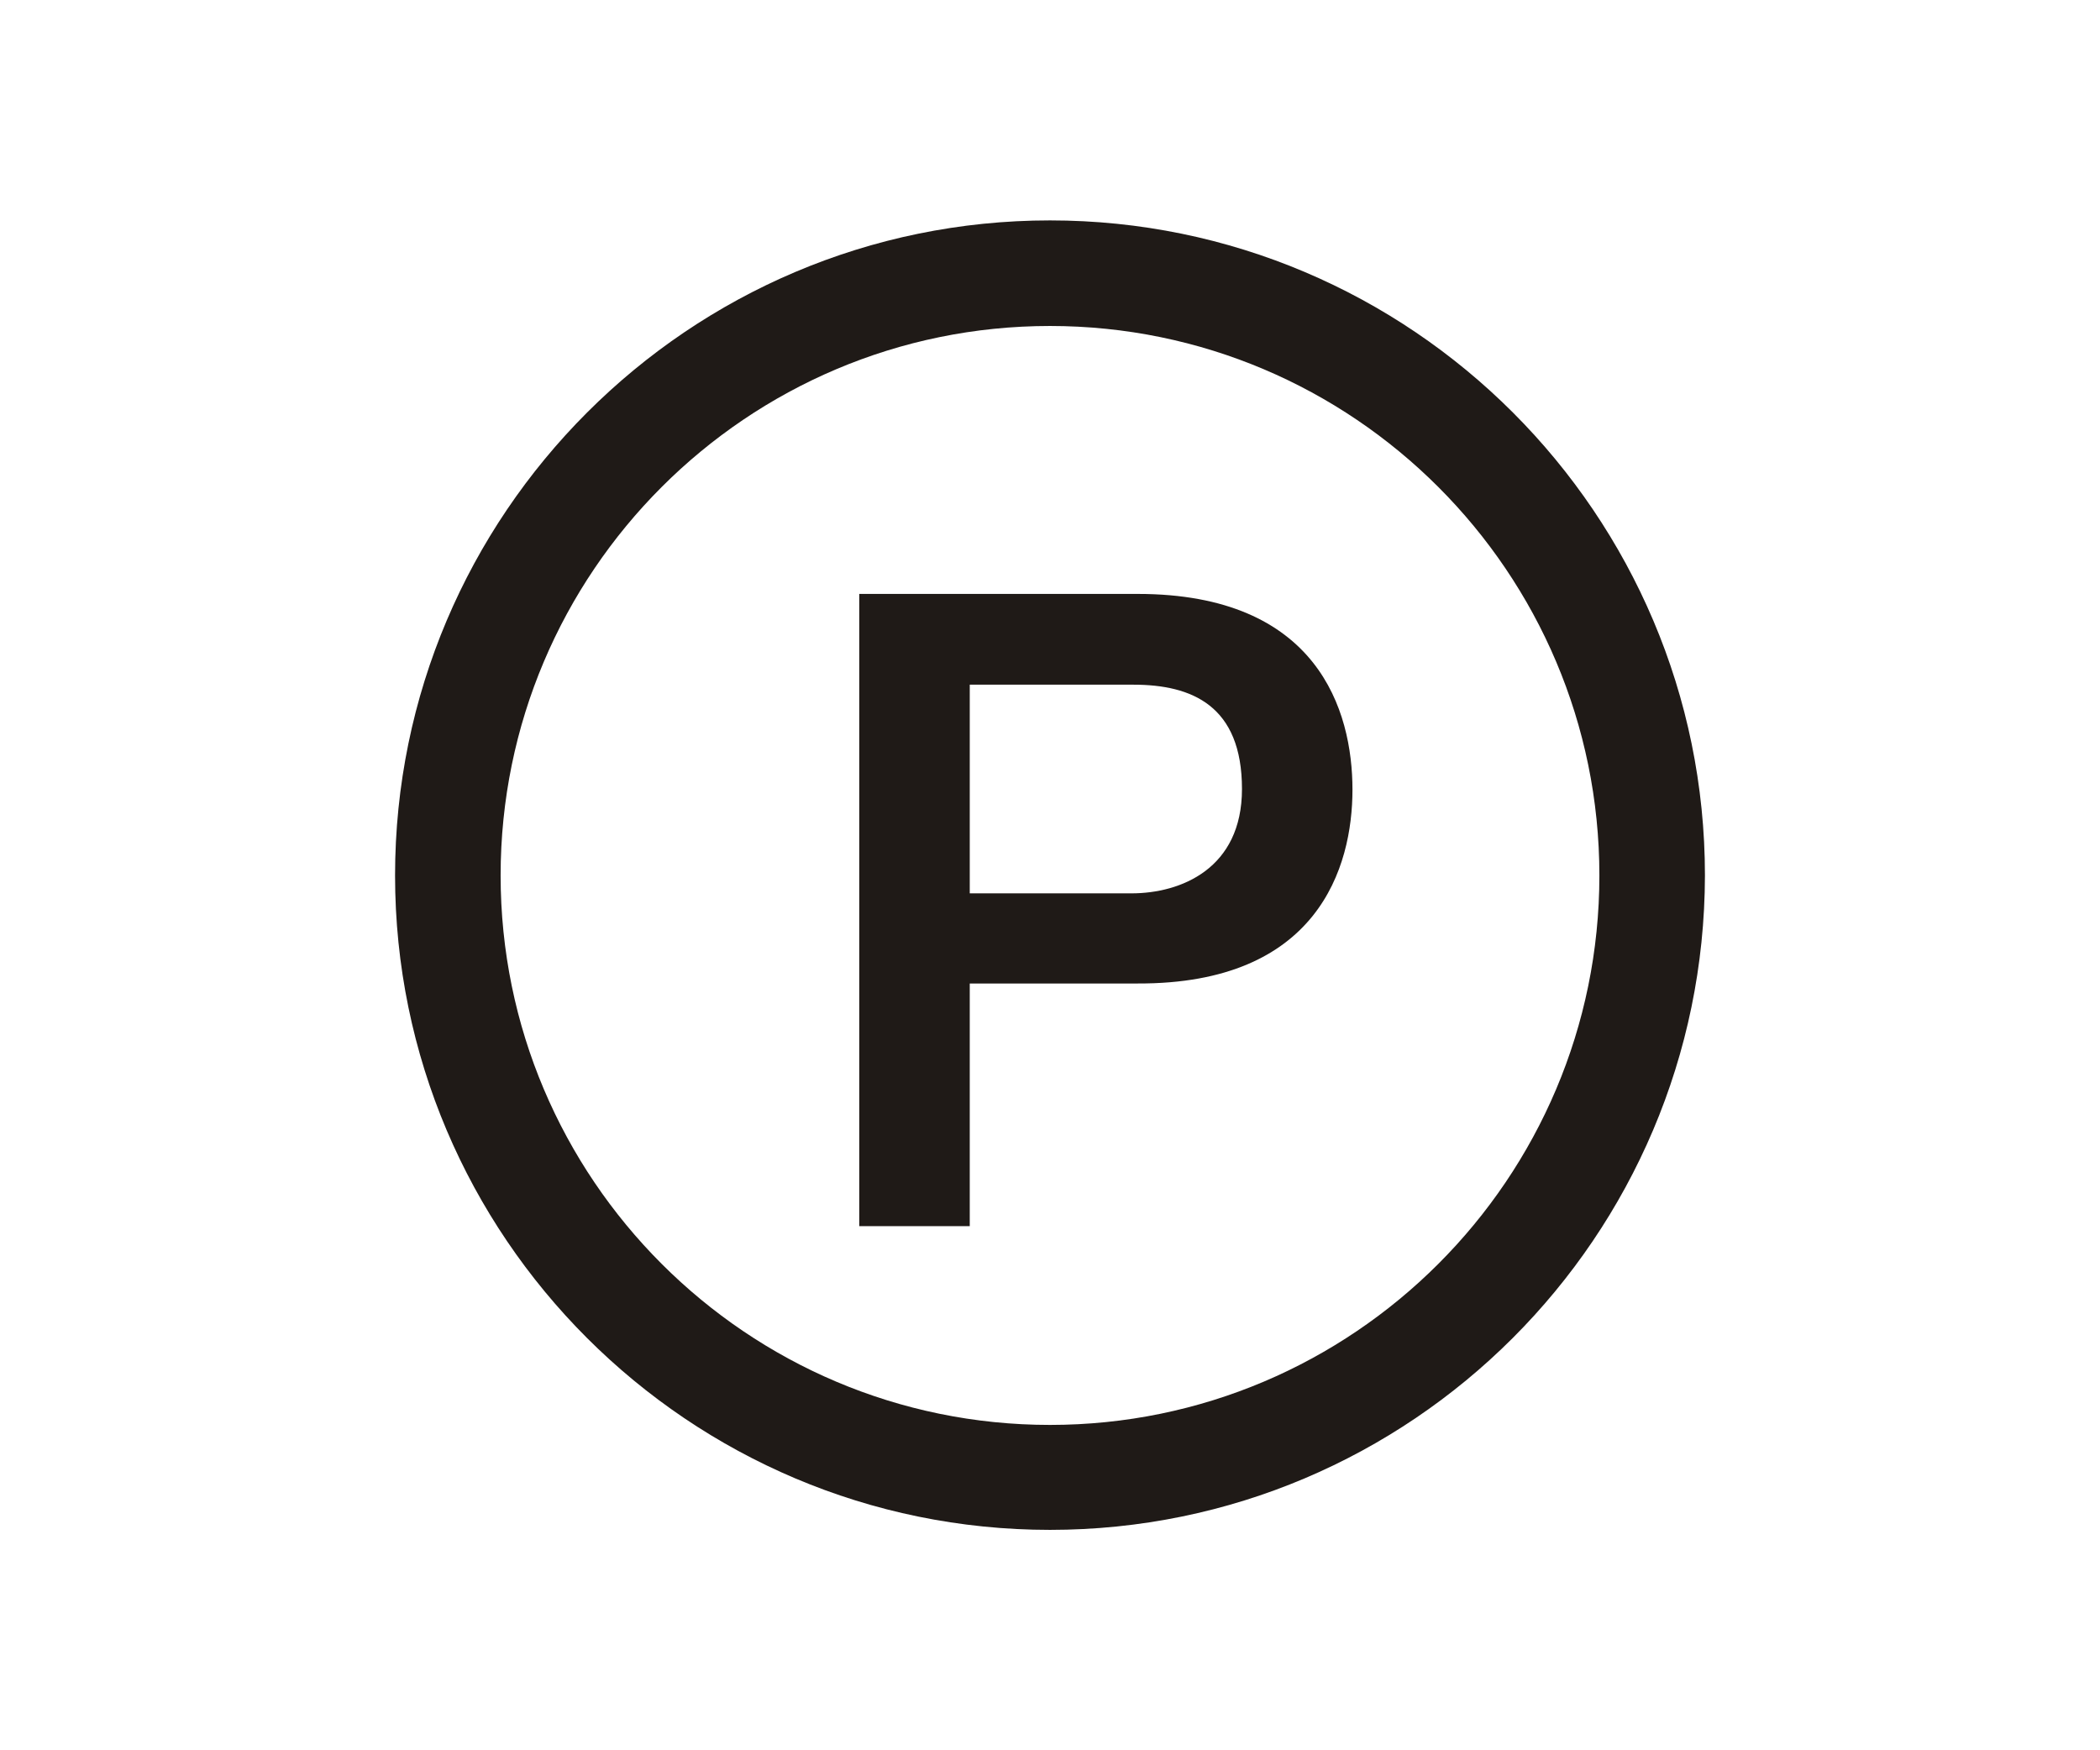 <?xml version="1.0" encoding="utf-8"?>
<!-- Generator: Adobe Illustrator 24.1.0, SVG Export Plug-In . SVG Version: 6.00 Build 0)  -->
<svg version="1.1" id="Layer_1" xmlns="http://www.w3.org/2000/svg" xmlns:xlink="http://www.w3.org/1999/xlink" x="0px" y="0px"
	 viewBox="0 0 340.2 283.5" style="enable-background:new 0 0 340.2 283.5;" xml:space="preserve">
<style type="text/css">
	.st0{fill:#1F1A17;}
</style>
<path id="_81718328" class="st0" d="M170.1,247.8c-58.5,0-106.1-47.5-106.1-106S111.6,35.7,170.1,35.7s106.1,47.6,106.1,106.1
	C276.1,200.3,228.6,247.8,170.1,247.8L170.1,247.8z M157.1,110.9h26.5c9.5,0,17.6,3.4,17.6,16.9c0,12.9-9.9,16.9-17.9,16.9h-26.2
	L157.1,110.9L157.1,110.9z M139.2,198.6h17.9v-39.3h27.2c29.2,0.1,34.8-18.8,34.8-31.4c0-12.8-5.6-31.7-34.8-31.7h-45.1L139.2,198.6
	L139.2,198.6z M170.1,52.8c-49.1,0-89,39.9-89,89s39.9,89,89,89s89-39.9,89-89S219.2,52.8,170.1,52.8L170.1,52.8z"/>
</svg>

